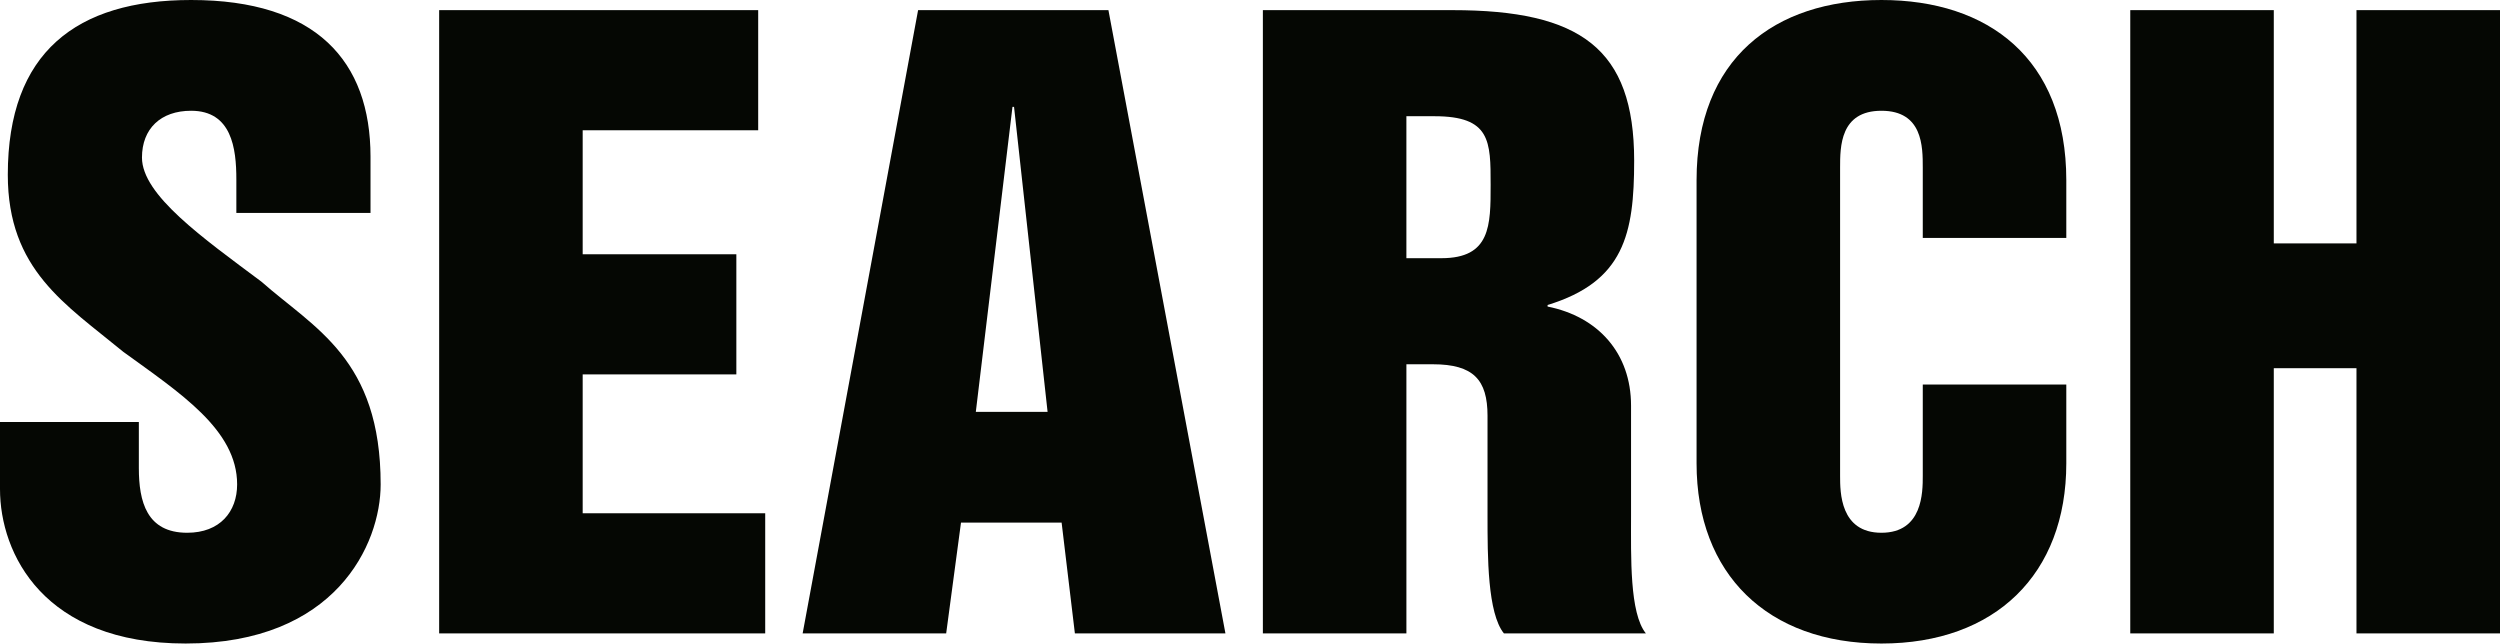 <?xml version="1.0" encoding="UTF-8"?><svg id="Layer_2" xmlns="http://www.w3.org/2000/svg" viewBox="0 0 192.3 49.5"><defs><style>.cls-1{fill:#050703;}</style></defs><g id="Layer_1-2"><path class="cls-1" d="M10.68,32.46v3.54c0,2.58.6,4.98,3.72,4.98,2.52,0,3.84-1.62,3.84-3.72,0-4.2-4.38-7.02-8.76-10.2C5.04,23.4.6,20.76.6,13.44.6,4.02,5.88,0,14.7,0c9.6,0,13.8,4.68,13.8,12.06v4.32h-10.32v-2.58c0-2.4-.36-5.28-3.48-5.28-2.34,0-3.78,1.38-3.78,3.6,0,2.88,4.68,6.18,9.18,9.54,4.08,3.6,9.18,5.94,9.18,15.6,0,4.62-3.48,12.24-15,12.24-10.92,0-14.28-6.9-14.28-11.88v-5.16h10.68Z"/><path class="cls-1" d="M33.78.78h24.54v9.24h-13.5v9.54h11.82v9.24h-11.82v10.68h14.04v9.24h-25.08V.78Z"/><path class="cls-1" d="M70.62.78h14.64l9,47.94h-11.58l-1.02-8.52h-7.74l-1.14,8.52h-11.04L70.62.78ZM75.06,31.68h5.52l-2.58-23.46h-.12l-2.82,23.46Z"/><path class="cls-1" d="M97.14.78h14.58c9.84,0,13.98,2.94,13.98,11.58,0,5.64-.78,9.3-6.66,11.1v.12c3.9.78,6.42,3.6,6.42,7.62v8.46c0,3.18-.12,7.5,1.14,9.06h-10.92c-1.26-1.56-1.26-5.88-1.26-9.06v-7.68c0-2.76-1.08-3.96-4.2-3.96h-2.04v20.7h-11.04V.78ZM108.18,19.86h2.7c3.78,0,3.78-2.52,3.78-5.64,0-3.36,0-5.28-4.32-5.28h-2.16v10.92Z"/><path class="cls-1" d="M130.5,13.86c0-9.36,6-13.86,14.22-13.86s14.22,4.5,14.22,13.86v4.44h-11.04v-5.4c0-1.62,0-4.38-3.18-4.38s-3.18,2.76-3.18,4.38v23.7c0,1.26,0,4.38,3.18,4.38s3.18-3.12,3.18-4.38v-7.02h11.04v6.06c0,8.52-5.46,13.86-14.22,13.86s-14.22-5.34-14.22-13.86V13.86Z"/><path class="cls-1" d="M163.86.78h11.04v17.94h6.36V.78h11.04v47.94h-11.04v-20.4h-6.36v20.4h-11.04V.78Z"/></g></svg>